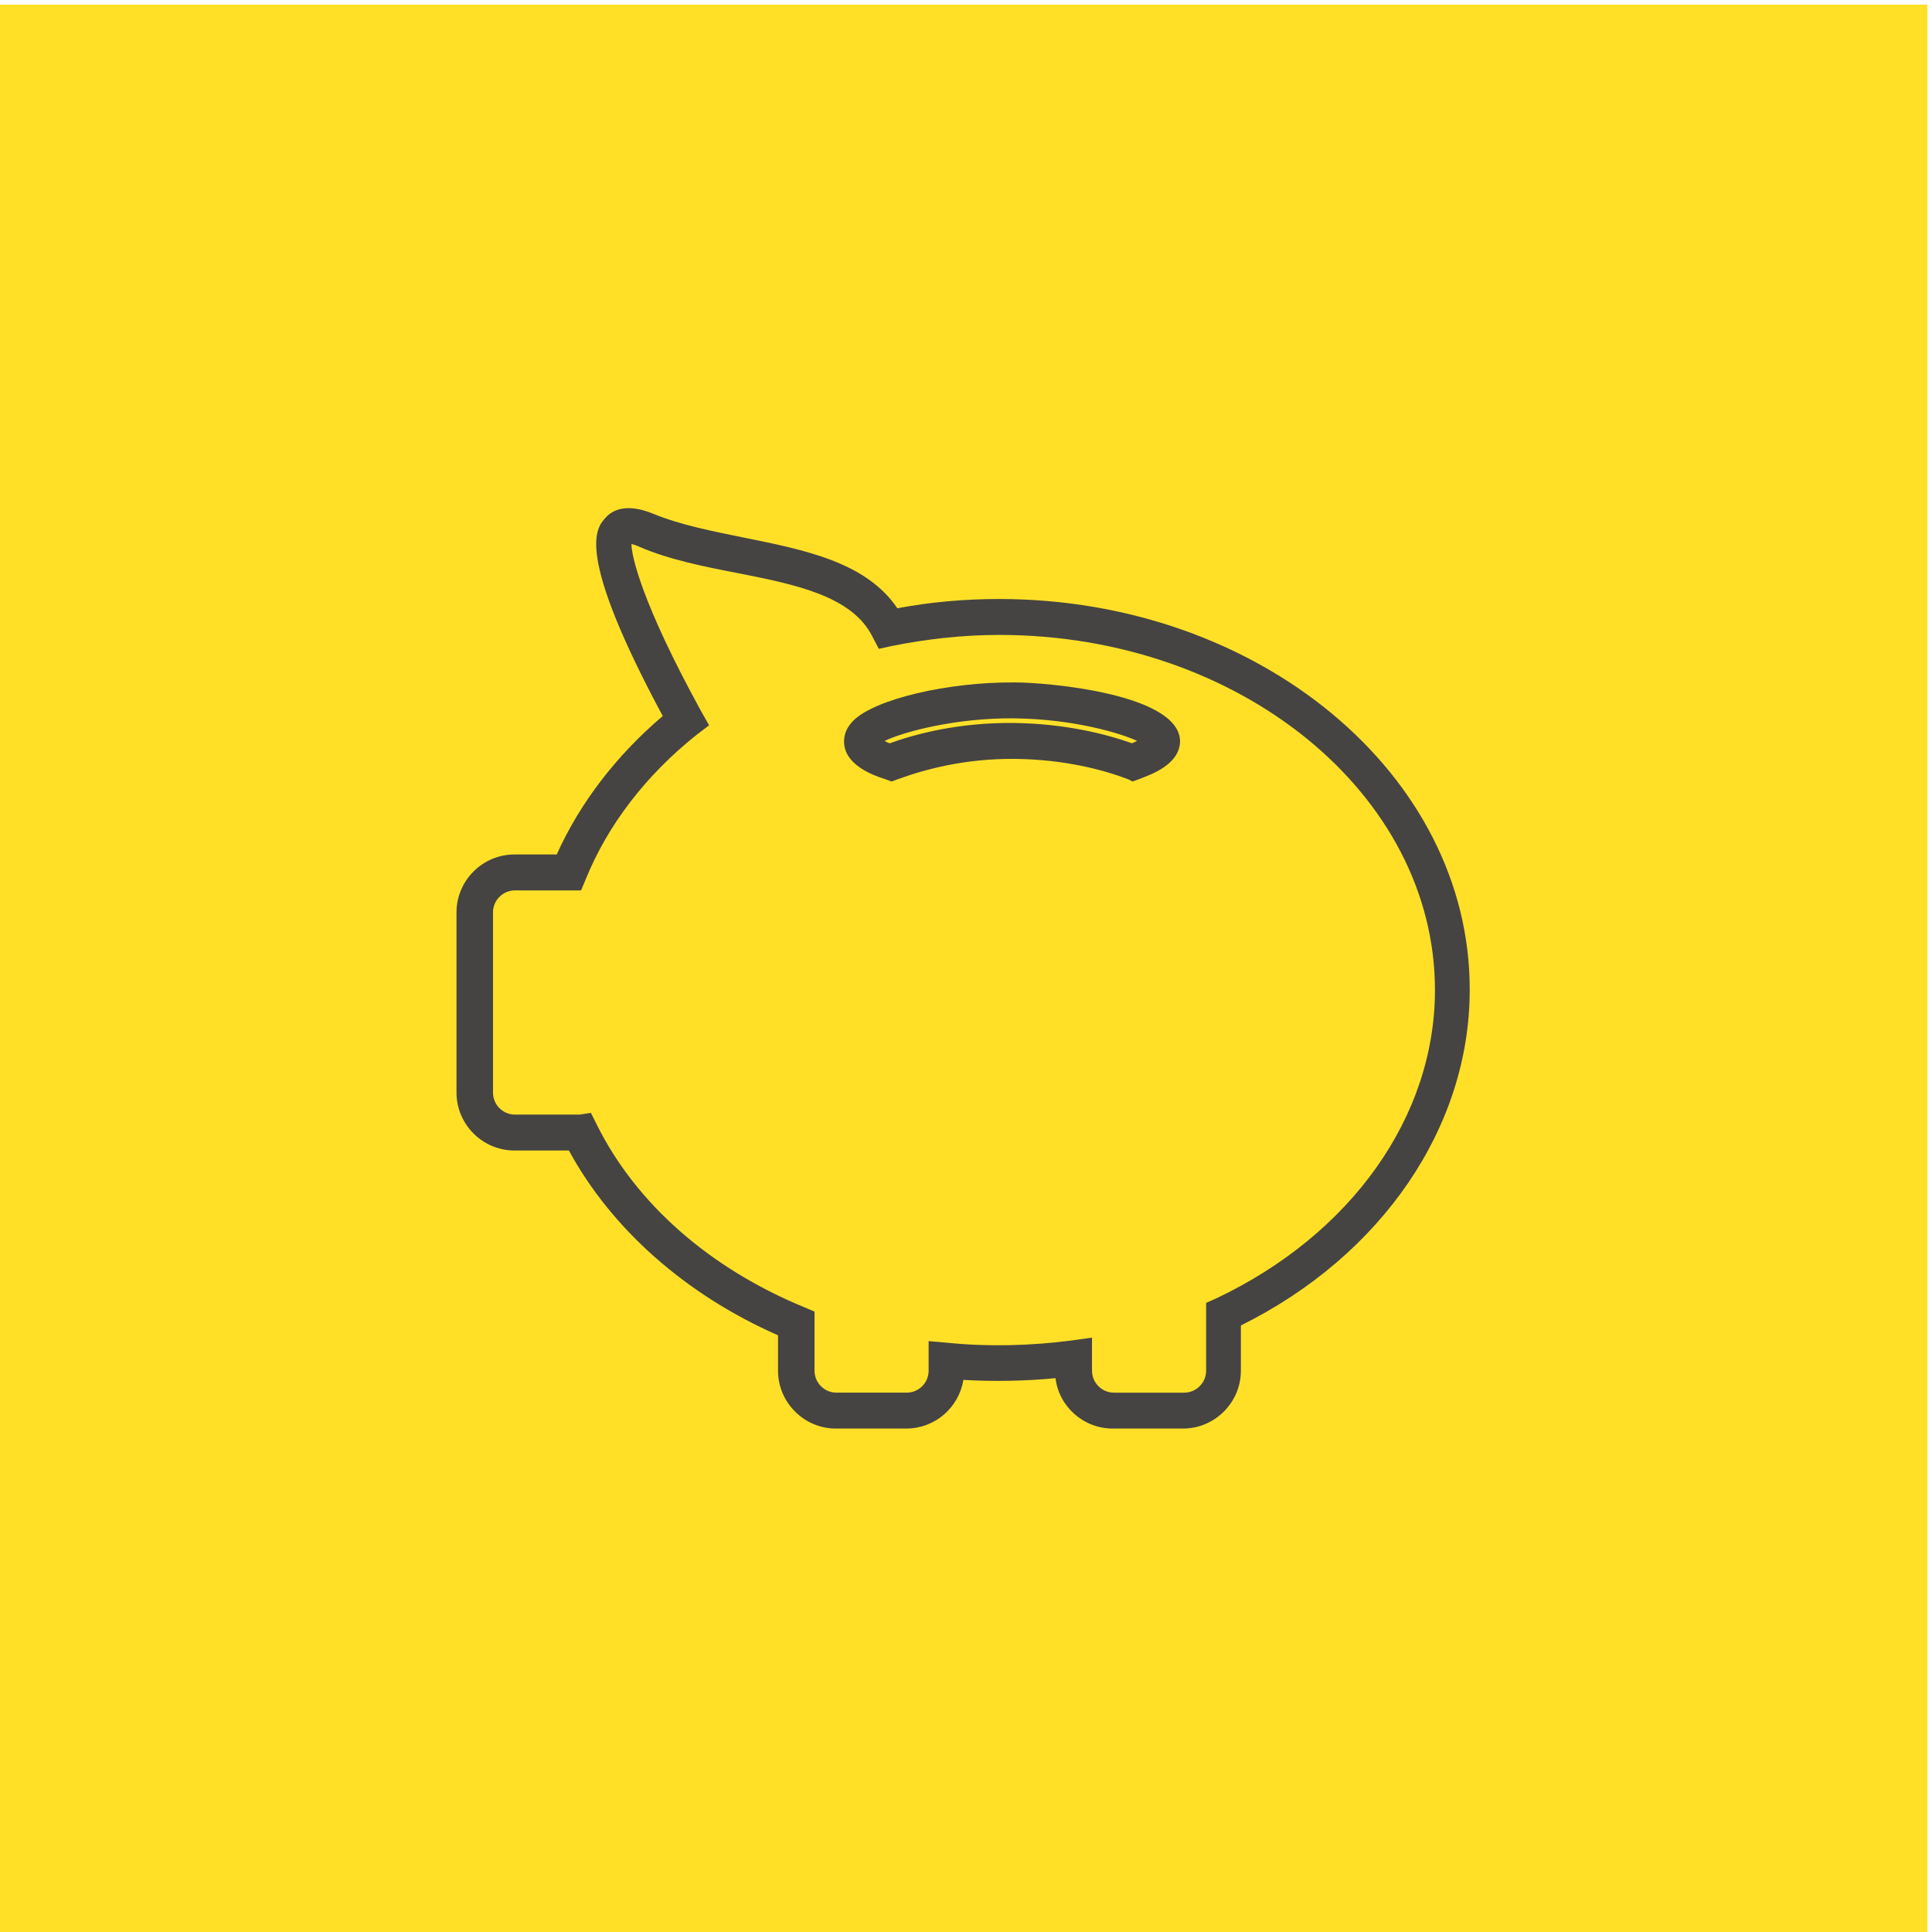 <?xml version="1.0" encoding="utf-8"?>
<!-- Generator: Adobe Illustrator 23.0.2, SVG Export Plug-In . SVG Version: 6.00 Build 0)  -->
<svg version="1.1" id="Capa_1" xmlns="http://www.w3.org/2000/svg" xmlns:xlink="http://www.w3.org/1999/xlink" x="0px" y="0px"
	 viewBox="0 0 333.5 333.5" style="enable-background:new 0 0 333.5 333.5;" xml:space="preserve">
<style type="text/css">
	.st0{fill:#FFE027;}
	.st1{fill:#454443;}
</style>
<rect y="0.8" class="st0" width="332.7" height="332.7"/>
<g>
	<path class="st1" d="M195.5,134.9l1.1-0.4c2.1-0.8,7-2.5,7.1-6.5c0-8.2-22.8-10.2-28.5-10.2c-11.6-0.1-24.2,2.9-27.9,6.6
		c-1.1,1.1-1.6,2.3-1.6,3.6c0,4,4.9,5.8,7.1,6.5l1.1,0.4l1.1-0.4c4.4-1.6,11.4-3.6,20.3-3.5c8.5,0.1,15.2,1.9,19.4,3.5L195.5,134.9z
		 M175,124c10.1,0.1,18.3,2.5,21.3,3.9c-0.3,0.1-0.6,0.3-0.9,0.4c-4.5-1.6-11.6-3.4-20.4-3.5c-9.3-0.1-16.7,1.8-21.4,3.5
		c-0.4-0.1-0.7-0.3-0.9-0.4C156,126.3,165.1,123.9,175,124z"/>
	<path class="st1" d="M172.5,103.4c-5.9,0-11.8,0.5-17.6,1.6c-5.4-8-16.1-10.1-26.5-12.2c-5.4-1.1-11-2.2-15.6-4.1
		c-4.6-1.9-7.1-0.7-8.3,0.7c-1.6,1.8-5.3,5.9,9.9,34.2c-8,6.8-14.3,15-18.3,23.9h-7.3c-5.5,0-10,4.5-10,10v31.1c0,5.5,4.5,10,10,10
		h9.4c7.4,13.6,20.2,24.9,36.1,31.9v6.1c0,5.5,4.5,10,10,10h12.1c5,0,9.1-3.6,9.9-8.4c5.2,0.3,10.7,0.2,15.9-0.3
		c0.6,4.9,4.8,8.7,9.9,8.7h12.1c5.5,0,10-4.5,10-10v-7.8c24.4-12.1,39.5-34.3,39.5-57.9C253.8,133.7,217.3,103.4,172.5,103.4z
		 M184.9,231.4c-6.9,0.9-14.3,1.1-21.2,0.4l-3.4-0.3v5.1c0,2.1-1.7,3.8-3.8,3.8h-12.1c-2.1,0-3.8-1.7-3.8-3.8v-10.2l-1.9-0.8
		c-16.2-6.7-28.9-17.8-35.7-31.5l-1-2l-1.9,0.3H88.9c-2.1,0-3.8-1.7-3.8-3.8v-31.1c0-2.1,1.7-3.8,3.8-3.8h11.4l0.8-1.9
		c3.8-9.4,10.4-18,19.2-25l2.1-1.6l-1.3-2.3c-10.5-19.1-12.1-27.1-12.1-29c0.3,0.1,0.8,0.2,1.4,0.5c5.1,2.2,11.1,3.4,16.8,4.5
		c10.2,2,19.9,4,23.4,11l1.1,2.1l2.3-0.5c6-1.2,12.2-1.9,18.5-1.9c41.5,0,75.2,27.5,75.2,61.3c0,21.9-14.5,42.2-37.7,53.2l-1.8,0.8
		v11.7c0,2.1-1.7,3.8-3.8,3.8h-12.1c-2.1,0-3.8-1.7-3.8-3.8v-5.7L184.9,231.4z"/>
</g>
</svg>
